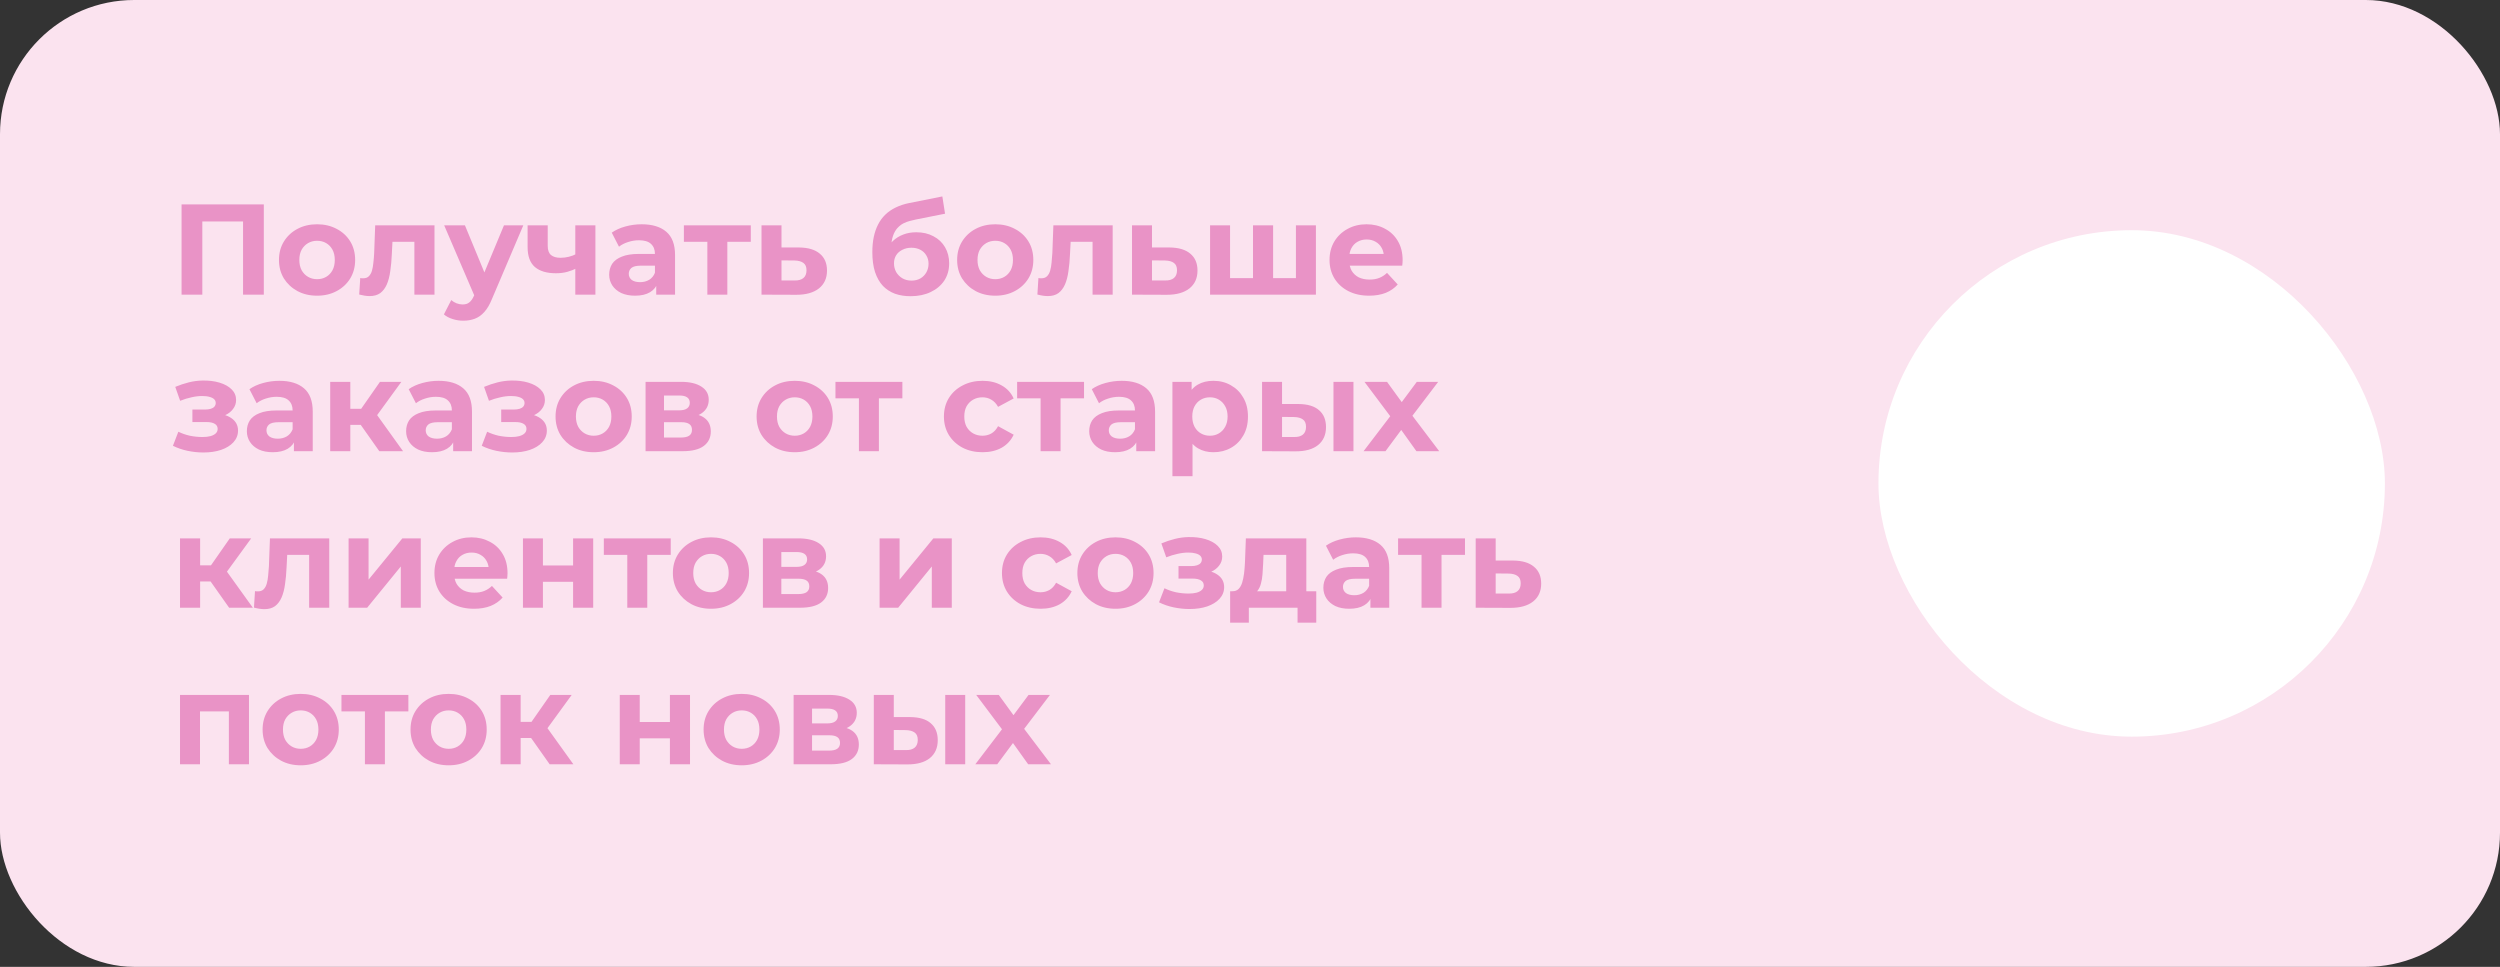 <?xml version="1.0" encoding="UTF-8"?> <svg xmlns="http://www.w3.org/2000/svg" width="543" height="210" viewBox="0 0 543 210" fill="none"><rect x="0" y="0" width="543" height="210" fill="#333333" stroke="none"/><rect width="543" height="210" rx="29.154" fill="#FBE3EF"></rect><path d="M39.436 64V44.4H57.3V64H52.792V47.06L53.828 48.096H42.908L43.944 47.06V64H39.436ZM68.879 64.224C67.273 64.224 65.845 63.888 64.595 63.216C63.363 62.544 62.383 61.629 61.655 60.472C60.945 59.296 60.591 57.961 60.591 56.468C60.591 54.956 60.945 53.621 61.655 52.464C62.383 51.288 63.363 50.373 64.595 49.72C65.845 49.048 67.273 48.712 68.879 48.712C70.465 48.712 71.884 49.048 73.135 49.72C74.385 50.373 75.365 51.279 76.075 52.436C76.784 53.593 77.139 54.937 77.139 56.468C77.139 57.961 76.784 59.296 76.075 60.472C75.365 61.629 74.385 62.544 73.135 63.216C71.884 63.888 70.465 64.224 68.879 64.224ZM68.879 60.64C69.607 60.64 70.26 60.472 70.839 60.136C71.417 59.8 71.875 59.324 72.211 58.708C72.547 58.073 72.715 57.327 72.715 56.468C72.715 55.591 72.547 54.844 72.211 54.228C71.875 53.612 71.417 53.136 70.839 52.8C70.26 52.464 69.607 52.296 68.879 52.296C68.151 52.296 67.497 52.464 66.919 52.8C66.34 53.136 65.873 53.612 65.519 54.228C65.183 54.844 65.015 55.591 65.015 56.468C65.015 57.327 65.183 58.073 65.519 58.708C65.873 59.324 66.34 59.8 66.919 60.136C67.497 60.472 68.151 60.64 68.879 60.64ZM78.02 63.972L78.244 60.388C78.356 60.407 78.468 60.425 78.58 60.444C78.692 60.444 78.795 60.444 78.888 60.444C79.411 60.444 79.822 60.295 80.12 59.996C80.419 59.697 80.643 59.296 80.792 58.792C80.942 58.269 81.044 57.681 81.1 57.028C81.175 56.375 81.231 55.693 81.268 54.984L81.492 48.936H94.372V64H90.004V51.456L90.984 52.52H84.376L85.3 51.4L85.104 55.18C85.048 56.524 84.936 57.756 84.768 58.876C84.619 59.996 84.367 60.967 84.012 61.788C83.658 62.591 83.182 63.216 82.584 63.664C81.987 64.093 81.222 64.308 80.288 64.308C79.952 64.308 79.598 64.28 79.224 64.224C78.851 64.168 78.45 64.084 78.02 63.972ZM100.617 69.656C99.833 69.656 99.058 69.535 98.293 69.292C97.527 69.049 96.902 68.713 96.417 68.284L98.013 65.176C98.349 65.475 98.731 65.708 99.161 65.876C99.609 66.044 100.047 66.128 100.477 66.128C101.093 66.128 101.578 65.979 101.933 65.68C102.306 65.4 102.642 64.924 102.941 64.252L103.725 62.404L104.061 61.928L109.465 48.936H113.665L106.861 64.924C106.375 66.137 105.815 67.089 105.181 67.78C104.565 68.471 103.874 68.956 103.109 69.236C102.362 69.516 101.531 69.656 100.617 69.656ZM103.193 64.588L96.473 48.936H100.981L106.189 61.536L103.193 64.588ZM125.264 58.232C124.648 58.568 123.967 58.839 123.22 59.044C122.473 59.249 121.652 59.352 120.756 59.352C118.777 59.352 117.256 58.904 116.192 58.008C115.128 57.093 114.596 55.647 114.596 53.668V48.936H118.964V53.388C118.964 54.321 119.207 54.993 119.692 55.404C120.177 55.796 120.859 55.992 121.736 55.992C122.371 55.992 122.977 55.917 123.556 55.768C124.153 55.619 124.723 55.404 125.264 55.124V58.232ZM124.956 64V48.936H129.324V64H124.956ZM142.534 64V61.06L142.254 60.416V55.152C142.254 54.219 141.965 53.491 141.386 52.968C140.826 52.445 139.958 52.184 138.782 52.184C137.979 52.184 137.186 52.315 136.402 52.576C135.637 52.819 134.983 53.155 134.442 53.584L132.874 50.532C133.695 49.953 134.685 49.505 135.842 49.188C136.999 48.871 138.175 48.712 139.37 48.712C141.666 48.712 143.449 49.253 144.718 50.336C145.987 51.419 146.622 53.108 146.622 55.404V64H142.534ZM137.942 64.224C136.766 64.224 135.758 64.028 134.918 63.636C134.078 63.225 133.434 62.675 132.986 61.984C132.538 61.293 132.314 60.519 132.314 59.66C132.314 58.764 132.529 57.98 132.958 57.308C133.406 56.636 134.106 56.113 135.058 55.74C136.01 55.348 137.251 55.152 138.782 55.152H142.786V57.7H139.258C138.231 57.7 137.522 57.868 137.13 58.204C136.757 58.54 136.57 58.96 136.57 59.464C136.57 60.024 136.785 60.472 137.214 60.808C137.662 61.125 138.269 61.284 139.034 61.284C139.762 61.284 140.415 61.116 140.994 60.78C141.573 60.425 141.993 59.912 142.254 59.24L142.926 61.256C142.609 62.227 142.03 62.964 141.19 63.468C140.35 63.972 139.267 64.224 137.942 64.224ZM153.636 64V51.512L154.616 52.52H148.54V48.936H163.072V52.52H156.996L157.976 51.512V64H153.636ZM173.549 53.752C175.527 53.771 177.03 54.219 178.057 55.096C179.102 55.955 179.625 57.177 179.625 58.764C179.625 60.425 179.037 61.723 177.861 62.656C176.685 63.571 175.051 64.028 172.961 64.028L165.401 64V48.936H169.741V53.752H173.549ZM172.569 60.92C173.409 60.939 174.053 60.761 174.501 60.388C174.949 60.015 175.173 59.455 175.173 58.708C175.173 57.961 174.949 57.429 174.501 57.112C174.053 56.776 173.409 56.599 172.569 56.58L169.741 56.552V60.92H172.569ZM197.76 64.336C196.528 64.336 195.408 64.159 194.4 63.804C193.392 63.431 192.514 62.861 191.768 62.096C191.04 61.312 190.47 60.313 190.06 59.1C189.668 57.887 189.472 56.44 189.472 54.76C189.472 53.565 189.574 52.473 189.78 51.484C189.985 50.495 190.293 49.599 190.704 48.796C191.114 47.975 191.637 47.256 192.272 46.64C192.925 46.005 193.681 45.483 194.54 45.072C195.417 44.643 196.406 44.316 197.508 44.092L204.676 42.664L205.264 46.416L198.936 47.676C198.562 47.751 198.133 47.853 197.648 47.984C197.181 48.096 196.705 48.273 196.22 48.516C195.753 48.759 195.314 49.104 194.904 49.552C194.512 49.981 194.194 50.551 193.952 51.26C193.709 51.951 193.588 52.809 193.588 53.836C193.588 54.153 193.597 54.396 193.616 54.564C193.653 54.732 193.681 54.909 193.7 55.096C193.737 55.283 193.756 55.572 193.756 55.964L192.356 54.592C192.766 53.715 193.289 52.968 193.924 52.352C194.577 51.736 195.324 51.269 196.164 50.952C197.022 50.616 197.974 50.448 199.02 50.448C200.438 50.448 201.68 50.737 202.744 51.316C203.826 51.876 204.666 52.669 205.264 53.696C205.861 54.723 206.16 55.889 206.16 57.196C206.16 58.615 205.805 59.865 205.096 60.948C204.386 62.012 203.397 62.843 202.128 63.44C200.877 64.037 199.421 64.336 197.76 64.336ZM197.984 60.948C198.712 60.948 199.356 60.789 199.916 60.472C200.476 60.136 200.905 59.697 201.204 59.156C201.521 58.596 201.68 57.971 201.68 57.28C201.68 56.608 201.521 56.011 201.204 55.488C200.905 54.965 200.476 54.555 199.916 54.256C199.356 53.957 198.702 53.808 197.956 53.808C197.228 53.808 196.574 53.957 195.996 54.256C195.417 54.536 194.969 54.928 194.652 55.432C194.334 55.936 194.176 56.524 194.176 57.196C194.176 57.887 194.334 58.521 194.652 59.1C194.988 59.66 195.436 60.108 195.996 60.444C196.574 60.78 197.237 60.948 197.984 60.948ZM216.179 64.224C214.574 64.224 213.146 63.888 211.895 63.216C210.663 62.544 209.683 61.629 208.955 60.472C208.246 59.296 207.891 57.961 207.891 56.468C207.891 54.956 208.246 53.621 208.955 52.464C209.683 51.288 210.663 50.373 211.895 49.72C213.146 49.048 214.574 48.712 216.179 48.712C217.766 48.712 219.185 49.048 220.435 49.72C221.686 50.373 222.666 51.279 223.375 52.436C224.085 53.593 224.439 54.937 224.439 56.468C224.439 57.961 224.085 59.296 223.375 60.472C222.666 61.629 221.686 62.544 220.435 63.216C219.185 63.888 217.766 64.224 216.179 64.224ZM216.179 60.64C216.907 60.64 217.561 60.472 218.139 60.136C218.718 59.8 219.175 59.324 219.511 58.708C219.847 58.073 220.015 57.327 220.015 56.468C220.015 55.591 219.847 54.844 219.511 54.228C219.175 53.612 218.718 53.136 218.139 52.8C217.561 52.464 216.907 52.296 216.179 52.296C215.451 52.296 214.798 52.464 214.219 52.8C213.641 53.136 213.174 53.612 212.819 54.228C212.483 54.844 212.315 55.591 212.315 56.468C212.315 57.327 212.483 58.073 212.819 58.708C213.174 59.324 213.641 59.8 214.219 60.136C214.798 60.472 215.451 60.64 216.179 60.64ZM225.321 63.972L225.545 60.388C225.657 60.407 225.769 60.425 225.881 60.444C225.993 60.444 226.096 60.444 226.189 60.444C226.712 60.444 227.122 60.295 227.421 59.996C227.72 59.697 227.944 59.296 228.093 58.792C228.242 58.269 228.345 57.681 228.401 57.028C228.476 56.375 228.532 55.693 228.569 54.984L228.793 48.936H241.673V64H237.305V51.456L238.285 52.52H231.677L232.601 51.4L232.405 55.18C232.349 56.524 232.237 57.756 232.069 58.876C231.92 59.996 231.668 60.967 231.313 61.788C230.958 62.591 230.482 63.216 229.885 63.664C229.288 64.093 228.522 64.308 227.589 64.308C227.253 64.308 226.898 64.28 226.525 64.224C226.152 64.168 225.75 64.084 225.321 63.972ZM254.021 53.752C256 53.771 257.503 54.219 258.529 55.096C259.575 55.955 260.097 57.177 260.097 58.764C260.097 60.425 259.509 61.723 258.333 62.656C257.157 63.571 255.524 64.028 253.433 64.028L245.873 64V48.936H250.213V53.752H254.021ZM253.041 60.92C253.881 60.939 254.525 60.761 254.973 60.388C255.421 60.015 255.645 59.455 255.645 58.708C255.645 57.961 255.421 57.429 254.973 57.112C254.525 56.776 253.881 56.599 253.041 56.58L250.213 56.552V60.92H253.041ZM273.103 60.416L272.151 61.424V48.936H276.519V61.424L275.511 60.416H282.455L281.475 61.424V48.936H285.815V64H262.827V48.936H267.167V61.424L266.187 60.416H273.103ZM297.37 64.224C295.653 64.224 294.141 63.888 292.834 63.216C291.546 62.544 290.548 61.629 289.838 60.472C289.129 59.296 288.774 57.961 288.774 56.468C288.774 54.956 289.12 53.621 289.81 52.464C290.52 51.288 291.481 50.373 292.694 49.72C293.908 49.048 295.28 48.712 296.81 48.712C298.285 48.712 299.61 49.029 300.786 49.664C301.981 50.28 302.924 51.176 303.614 52.352C304.305 53.509 304.65 54.9 304.65 56.524C304.65 56.692 304.641 56.888 304.622 57.112C304.604 57.317 304.585 57.513 304.566 57.7H292.33V55.152H302.27L300.59 55.908C300.59 55.124 300.432 54.443 300.114 53.864C299.797 53.285 299.358 52.837 298.798 52.52C298.238 52.184 297.585 52.016 296.838 52.016C296.092 52.016 295.429 52.184 294.85 52.52C294.29 52.837 293.852 53.295 293.534 53.892C293.217 54.471 293.058 55.161 293.058 55.964V56.636C293.058 57.457 293.236 58.185 293.59 58.82C293.964 59.436 294.477 59.912 295.13 60.248C295.802 60.565 296.586 60.724 297.482 60.724C298.285 60.724 298.985 60.603 299.582 60.36C300.198 60.117 300.758 59.753 301.262 59.268L303.586 61.788C302.896 62.572 302.028 63.179 300.982 63.608C299.937 64.019 298.733 64.224 297.37 64.224ZM44.196 98.28C43.039 98.28 41.881 98.159 40.724 97.916C39.585 97.673 38.531 97.309 37.56 96.824L38.736 93.772C39.501 94.145 40.332 94.435 41.228 94.64C42.143 94.827 43.067 94.92 44 94.92C44.672 94.92 45.251 94.855 45.736 94.724C46.24 94.575 46.623 94.369 46.884 94.108C47.145 93.847 47.276 93.529 47.276 93.156C47.276 92.671 47.071 92.307 46.66 92.064C46.249 91.803 45.652 91.672 44.868 91.672H41.788V88.956H44.504C45.008 88.956 45.437 88.9 45.792 88.788C46.147 88.676 46.408 88.517 46.576 88.312C46.763 88.088 46.856 87.827 46.856 87.528C46.856 87.211 46.744 86.94 46.52 86.716C46.296 86.492 45.969 86.324 45.54 86.212C45.111 86.081 44.569 86.016 43.916 86.016C43.169 86.016 42.395 86.109 41.592 86.296C40.789 86.464 39.968 86.716 39.128 87.052L38.064 84.028C39.053 83.617 40.033 83.291 41.004 83.048C41.975 82.805 42.936 82.675 43.888 82.656C45.288 82.619 46.548 82.768 47.668 83.104C48.788 83.44 49.665 83.925 50.3 84.56C50.953 85.195 51.28 85.969 51.28 86.884C51.28 87.612 51.056 88.265 50.608 88.844C50.179 89.423 49.581 89.88 48.816 90.216C48.051 90.533 47.192 90.692 46.24 90.692L46.352 89.824C48.013 89.824 49.32 90.16 50.272 90.832C51.224 91.485 51.7 92.381 51.7 93.52C51.7 94.491 51.364 95.34 50.692 96.068C50.039 96.777 49.143 97.328 48.004 97.72C46.884 98.093 45.615 98.28 44.196 98.28ZM63.839 98V95.06L63.559 94.416V89.152C63.559 88.219 63.269 87.491 62.691 86.968C62.131 86.445 61.263 86.184 60.087 86.184C59.284 86.184 58.491 86.315 57.707 86.576C56.941 86.819 56.288 87.155 55.747 87.584L54.179 84.532C55 83.953 55.989 83.505 57.147 83.188C58.304 82.871 59.48 82.712 60.675 82.712C62.971 82.712 64.753 83.253 66.023 84.336C67.292 85.419 67.927 87.108 67.927 89.404V98H63.839ZM59.247 98.224C58.071 98.224 57.063 98.028 56.223 97.636C55.383 97.225 54.739 96.675 54.291 95.984C53.843 95.293 53.619 94.519 53.619 93.66C53.619 92.764 53.833 91.98 54.263 91.308C54.711 90.636 55.411 90.113 56.363 89.74C57.315 89.348 58.556 89.152 60.087 89.152H64.091V91.7H60.563C59.536 91.7 58.827 91.868 58.435 92.204C58.061 92.54 57.875 92.96 57.875 93.464C57.875 94.024 58.089 94.472 58.519 94.808C58.967 95.125 59.573 95.284 60.339 95.284C61.067 95.284 61.72 95.116 62.299 94.78C62.877 94.425 63.297 93.912 63.559 93.24L64.231 95.256C63.913 96.227 63.335 96.964 62.495 97.468C61.655 97.972 60.572 98.224 59.247 98.224ZM82.389 98L77.349 90.86L80.905 88.76L87.541 98H82.389ZM71.721 98V82.936H76.089V98H71.721ZM74.801 92.288V88.788H80.065V92.288H74.801ZM81.325 90.972L77.237 90.524L82.529 82.936H87.177L81.325 90.972ZM98.428 98V95.06L98.148 94.416V89.152C98.148 88.219 97.859 87.491 97.281 86.968C96.721 86.445 95.853 86.184 94.677 86.184C93.874 86.184 93.081 86.315 92.296 86.576C91.531 86.819 90.878 87.155 90.337 87.584L88.769 84.532C89.59 83.953 90.579 83.505 91.737 83.188C92.894 82.871 94.07 82.712 95.264 82.712C97.561 82.712 99.343 83.253 100.613 84.336C101.882 85.419 102.517 87.108 102.517 89.404V98H98.428ZM93.837 98.224C92.66 98.224 91.653 98.028 90.812 97.636C89.972 97.225 89.329 96.675 88.88 95.984C88.433 95.293 88.209 94.519 88.209 93.66C88.209 92.764 88.423 91.98 88.853 91.308C89.3 90.636 90.001 90.113 90.953 89.74C91.904 89.348 93.146 89.152 94.677 89.152H98.68V91.7H95.153C94.126 91.7 93.416 91.868 93.025 92.204C92.651 92.54 92.465 92.96 92.465 93.464C92.465 94.024 92.679 94.472 93.109 94.808C93.556 95.125 94.163 95.284 94.928 95.284C95.656 95.284 96.31 95.116 96.888 94.78C97.467 94.425 97.887 93.912 98.148 93.24L98.82 95.256C98.503 96.227 97.924 96.964 97.085 97.468C96.245 97.972 95.162 98.224 93.837 98.224ZM111.27 98.28C110.113 98.28 108.956 98.159 107.798 97.916C106.66 97.673 105.605 97.309 104.634 96.824L105.81 93.772C106.576 94.145 107.406 94.435 108.302 94.64C109.217 94.827 110.141 94.92 111.074 94.92C111.746 94.92 112.325 94.855 112.81 94.724C113.314 94.575 113.697 94.369 113.958 94.108C114.22 93.847 114.35 93.529 114.35 93.156C114.35 92.671 114.145 92.307 113.734 92.064C113.324 91.803 112.726 91.672 111.942 91.672H108.862V88.956H111.578C112.082 88.956 112.512 88.9 112.866 88.788C113.221 88.676 113.482 88.517 113.65 88.312C113.837 88.088 113.93 87.827 113.93 87.528C113.93 87.211 113.818 86.94 113.594 86.716C113.37 86.492 113.044 86.324 112.614 86.212C112.185 86.081 111.644 86.016 110.99 86.016C110.244 86.016 109.469 86.109 108.666 86.296C107.864 86.464 107.042 86.716 106.202 87.052L105.138 84.028C106.128 83.617 107.108 83.291 108.078 83.048C109.049 82.805 110.01 82.675 110.962 82.656C112.362 82.619 113.622 82.768 114.742 83.104C115.862 83.44 116.74 83.925 117.374 84.56C118.028 85.195 118.354 85.969 118.354 86.884C118.354 87.612 118.13 88.265 117.682 88.844C117.253 89.423 116.656 89.88 115.89 90.216C115.125 90.533 114.266 90.692 113.314 90.692L113.426 89.824C115.088 89.824 116.394 90.16 117.346 90.832C118.298 91.485 118.774 92.381 118.774 93.52C118.774 94.491 118.438 95.34 117.766 96.068C117.113 96.777 116.217 97.328 115.078 97.72C113.958 98.093 112.689 98.28 111.27 98.28ZM128.953 98.224C127.348 98.224 125.92 97.888 124.669 97.216C123.437 96.544 122.457 95.629 121.729 94.472C121.02 93.296 120.665 91.961 120.665 90.468C120.665 88.956 121.02 87.621 121.729 86.464C122.457 85.288 123.437 84.373 124.669 83.72C125.92 83.048 127.348 82.712 128.953 82.712C130.54 82.712 131.958 83.048 133.209 83.72C134.46 84.373 135.44 85.279 136.149 86.436C136.858 87.593 137.213 88.937 137.213 90.468C137.213 91.961 136.858 93.296 136.149 94.472C135.44 95.629 134.46 96.544 133.209 97.216C131.958 97.888 130.54 98.224 128.953 98.224ZM128.953 94.64C129.681 94.64 130.334 94.472 130.913 94.136C131.492 93.8 131.949 93.324 132.285 92.708C132.621 92.073 132.789 91.327 132.789 90.468C132.789 89.591 132.621 88.844 132.285 88.228C131.949 87.612 131.492 87.136 130.913 86.8C130.334 86.464 129.681 86.296 128.953 86.296C128.225 86.296 127.572 86.464 126.993 86.8C126.414 87.136 125.948 87.612 125.593 88.228C125.257 88.844 125.089 89.591 125.089 90.468C125.089 91.327 125.257 92.073 125.593 92.708C125.948 93.324 126.414 93.8 126.993 94.136C127.572 94.472 128.225 94.64 128.953 94.64ZM140.217 98V82.936H147.917C149.803 82.936 151.277 83.281 152.341 83.972C153.405 84.644 153.937 85.596 153.937 86.828C153.937 88.06 153.433 89.031 152.425 89.74C151.436 90.431 150.12 90.776 148.477 90.776L148.925 89.768C150.755 89.768 152.117 90.104 153.013 90.776C153.928 91.448 154.385 92.428 154.385 93.716C154.385 95.041 153.881 96.087 152.873 96.852C151.865 97.617 150.325 98 148.253 98H140.217ZM144.221 95.032H147.889C148.692 95.032 149.289 94.901 149.681 94.64C150.092 94.36 150.297 93.94 150.297 93.38C150.297 92.801 150.111 92.381 149.737 92.12C149.364 91.84 148.776 91.7 147.973 91.7H144.221V95.032ZM144.221 89.124H147.525C148.291 89.124 148.86 88.984 149.233 88.704C149.625 88.424 149.821 88.023 149.821 87.5C149.821 86.959 149.625 86.557 149.233 86.296C148.86 86.035 148.291 85.904 147.525 85.904H144.221V89.124ZM172.621 98.224C171.016 98.224 169.588 97.888 168.337 97.216C167.105 96.544 166.125 95.629 165.397 94.472C164.688 93.296 164.333 91.961 164.333 90.468C164.333 88.956 164.688 87.621 165.397 86.464C166.125 85.288 167.105 84.373 168.337 83.72C169.588 83.048 171.016 82.712 172.621 82.712C174.208 82.712 175.626 83.048 176.877 83.72C178.128 84.373 179.108 85.279 179.817 86.436C180.526 87.593 180.881 88.937 180.881 90.468C180.881 91.961 180.526 93.296 179.817 94.472C179.108 95.629 178.128 96.544 176.877 97.216C175.626 97.888 174.208 98.224 172.621 98.224ZM172.621 94.64C173.349 94.64 174.002 94.472 174.581 94.136C175.16 93.8 175.617 93.324 175.953 92.708C176.289 92.073 176.457 91.327 176.457 90.468C176.457 89.591 176.289 88.844 175.953 88.228C175.617 87.612 175.16 87.136 174.581 86.8C174.002 86.464 173.349 86.296 172.621 86.296C171.893 86.296 171.24 86.464 170.661 86.8C170.082 87.136 169.616 87.612 169.261 88.228C168.925 88.844 168.757 89.591 168.757 90.468C168.757 91.327 168.925 92.073 169.261 92.708C169.616 93.324 170.082 93.8 170.661 94.136C171.24 94.472 171.893 94.64 172.621 94.64ZM186.558 98V85.512L187.538 86.52H181.462V82.936H195.994V86.52H189.918L190.898 85.512V98H186.558ZM213.42 98.224C211.796 98.224 210.35 97.897 209.08 97.244C207.811 96.572 206.812 95.648 206.084 94.472C205.375 93.296 205.02 91.961 205.02 90.468C205.02 88.956 205.375 87.621 206.084 86.464C206.812 85.288 207.811 84.373 209.08 83.72C210.35 83.048 211.796 82.712 213.42 82.712C215.007 82.712 216.388 83.048 217.564 83.72C218.74 84.373 219.608 85.316 220.168 86.548L216.78 88.368C216.388 87.659 215.894 87.136 215.296 86.8C214.718 86.464 214.083 86.296 213.392 86.296C212.646 86.296 211.974 86.464 211.376 86.8C210.779 87.136 210.303 87.612 209.948 88.228C209.612 88.844 209.444 89.591 209.444 90.468C209.444 91.345 209.612 92.092 209.948 92.708C210.303 93.324 210.779 93.8 211.376 94.136C211.974 94.472 212.646 94.64 213.392 94.64C214.083 94.64 214.718 94.481 215.296 94.164C215.894 93.828 216.388 93.296 216.78 92.568L220.168 94.416C219.608 95.629 218.74 96.572 217.564 97.244C216.388 97.897 215.007 98.224 213.42 98.224ZM226.015 98V85.512L226.995 86.52H220.919V82.936H235.451V86.52H229.375L230.355 85.512V98H226.015ZM246.796 98V95.06L246.516 94.416V89.152C246.516 88.219 246.226 87.491 245.648 86.968C245.088 86.445 244.22 86.184 243.044 86.184C242.241 86.184 241.448 86.315 240.664 86.576C239.898 86.819 239.245 87.155 238.704 87.584L237.136 84.532C237.957 83.953 238.946 83.505 240.104 83.188C241.261 82.871 242.437 82.712 243.632 82.712C245.928 82.712 247.71 83.253 248.98 84.336C250.249 85.419 250.884 87.108 250.884 89.404V98H246.796ZM242.204 98.224C241.028 98.224 240.02 98.028 239.18 97.636C238.34 97.225 237.696 96.675 237.248 95.984C236.8 95.293 236.576 94.519 236.576 93.66C236.576 92.764 236.79 91.98 237.22 91.308C237.668 90.636 238.368 90.113 239.32 89.74C240.272 89.348 241.513 89.152 243.044 89.152H247.048V91.7H243.52C242.493 91.7 241.784 91.868 241.392 92.204C241.018 92.54 240.832 92.96 240.832 93.464C240.832 94.024 241.046 94.472 241.476 94.808C241.924 95.125 242.53 95.284 243.296 95.284C244.024 95.284 244.677 95.116 245.256 94.78C245.834 94.425 246.254 93.912 246.516 93.24L247.188 95.256C246.87 96.227 246.292 96.964 245.452 97.468C244.612 97.972 243.529 98.224 242.204 98.224ZM263.554 98.224C262.285 98.224 261.174 97.944 260.222 97.384C259.27 96.824 258.523 95.975 257.982 94.836C257.459 93.679 257.198 92.223 257.198 90.468C257.198 88.695 257.45 87.239 257.954 86.1C258.458 84.961 259.186 84.112 260.138 83.552C261.09 82.992 262.229 82.712 263.554 82.712C264.973 82.712 266.242 83.039 267.362 83.692C268.501 84.327 269.397 85.223 270.05 86.38C270.722 87.537 271.058 88.9 271.058 90.468C271.058 92.055 270.722 93.427 270.05 94.584C269.397 95.741 268.501 96.637 267.362 97.272C266.242 97.907 264.973 98.224 263.554 98.224ZM254.65 103.432V82.936H258.822V86.016L258.738 90.496L259.018 94.948V103.432H254.65ZM262.798 94.64C263.526 94.64 264.17 94.472 264.73 94.136C265.309 93.8 265.766 93.324 266.102 92.708C266.457 92.073 266.634 91.327 266.634 90.468C266.634 89.591 266.457 88.844 266.102 88.228C265.766 87.612 265.309 87.136 264.73 86.8C264.17 86.464 263.526 86.296 262.798 86.296C262.07 86.296 261.417 86.464 260.838 86.8C260.259 87.136 259.802 87.612 259.466 88.228C259.13 88.844 258.962 89.591 258.962 90.468C258.962 91.327 259.13 92.073 259.466 92.708C259.802 93.324 260.259 93.8 260.838 94.136C261.417 94.472 262.07 94.64 262.798 94.64ZM289.632 98V82.936H293.972V98H289.632ZM282.044 87.752C284.022 87.771 285.506 88.219 286.496 89.096C287.504 89.955 288.008 91.177 288.008 92.764C288.008 94.425 287.438 95.723 286.3 96.656C285.161 97.571 283.546 98.028 281.456 98.028L274.12 98V82.936H278.46V87.752H282.044ZM281.064 94.92C281.904 94.939 282.548 94.761 282.996 94.388C283.444 94.015 283.668 93.455 283.668 92.708C283.668 91.961 283.444 91.429 282.996 91.112C282.548 90.776 281.904 90.599 281.064 90.58L278.46 90.552V94.92H281.064ZM296.166 98L302.914 89.152L302.83 91.56L296.362 82.936H301.262L305.35 88.564L303.502 88.62L307.73 82.936H312.378L305.882 91.476V89.124L312.602 98H307.646L303.362 92.008L305.182 92.26L300.926 98H296.166ZM49.768 132L44.728 124.86L48.284 122.76L54.92 132H49.768ZM39.1 132V116.936H43.468V132H39.1ZM42.18 126.288V122.788H47.444V126.288H42.18ZM48.704 124.972L44.616 124.524L49.908 116.936H54.556L48.704 124.972ZM55.161 131.972L55.385 128.388C55.497 128.407 55.609 128.425 55.721 128.444C55.833 128.444 55.935 128.444 56.029 128.444C56.551 128.444 56.962 128.295 57.261 127.996C57.559 127.697 57.783 127.296 57.933 126.792C58.082 126.269 58.185 125.681 58.241 125.028C58.316 124.375 58.371 123.693 58.409 122.984L58.633 116.936H71.513V132H67.145V119.456L68.125 120.52H61.517L62.441 119.4L62.245 123.18C62.189 124.524 62.077 125.756 61.909 126.876C61.76 127.996 61.508 128.967 61.153 129.788C60.798 130.591 60.322 131.216 59.725 131.664C59.127 132.093 58.362 132.308 57.429 132.308C57.093 132.308 56.738 132.28 56.365 132.224C55.992 132.168 55.59 132.084 55.161 131.972ZM75.713 132V116.936H80.053V125.896L87.389 116.936H91.393V132H87.053V123.04L79.745 132H75.713ZM102.956 132.224C101.239 132.224 99.727 131.888 98.42 131.216C97.132 130.544 96.133 129.629 95.424 128.472C94.715 127.296 94.36 125.961 94.36 124.468C94.36 122.956 94.706 121.621 95.396 120.464C96.106 119.288 97.067 118.373 98.28 117.72C99.493 117.048 100.866 116.712 102.396 116.712C103.871 116.712 105.196 117.029 106.372 117.664C107.567 118.28 108.51 119.176 109.2 120.352C109.891 121.509 110.236 122.9 110.236 124.524C110.236 124.692 110.227 124.888 110.208 125.112C110.19 125.317 110.171 125.513 110.152 125.7H97.916V123.152H107.856L106.176 123.908C106.176 123.124 106.018 122.443 105.7 121.864C105.383 121.285 104.944 120.837 104.384 120.52C103.824 120.184 103.171 120.016 102.424 120.016C101.678 120.016 101.015 120.184 100.436 120.52C99.876 120.837 99.438 121.295 99.12 121.892C98.803 122.471 98.644 123.161 98.644 123.964V124.636C98.644 125.457 98.822 126.185 99.176 126.82C99.549 127.436 100.063 127.912 100.716 128.248C101.388 128.565 102.172 128.724 103.068 128.724C103.871 128.724 104.571 128.603 105.168 128.36C105.784 128.117 106.344 127.753 106.848 127.268L109.172 129.788C108.482 130.572 107.614 131.179 106.568 131.608C105.523 132.019 104.319 132.224 102.956 132.224ZM113.584 132V116.936H117.924V122.816H124.476V116.936H128.844V132H124.476V126.372H117.924V132H113.584ZM136.246 132V119.512L137.226 120.52H131.15V116.936H145.682V120.52H139.606L140.586 119.512V132H136.246ZM154.437 132.224C152.832 132.224 151.404 131.888 150.153 131.216C148.921 130.544 147.941 129.629 147.213 128.472C146.504 127.296 146.149 125.961 146.149 124.468C146.149 122.956 146.504 121.621 147.213 120.464C147.941 119.288 148.921 118.373 150.153 117.72C151.404 117.048 152.832 116.712 154.437 116.712C156.024 116.712 157.443 117.048 158.693 117.72C159.944 118.373 160.924 119.279 161.633 120.436C162.343 121.593 162.697 122.937 162.697 124.468C162.697 125.961 162.343 127.296 161.633 128.472C160.924 129.629 159.944 130.544 158.693 131.216C157.443 131.888 156.024 132.224 154.437 132.224ZM154.437 128.64C155.165 128.64 155.819 128.472 156.397 128.136C156.976 127.8 157.433 127.324 157.769 126.708C158.105 126.073 158.273 125.327 158.273 124.468C158.273 123.591 158.105 122.844 157.769 122.228C157.433 121.612 156.976 121.136 156.397 120.8C155.819 120.464 155.165 120.296 154.437 120.296C153.709 120.296 153.056 120.464 152.477 120.8C151.899 121.136 151.432 121.612 151.077 122.228C150.741 122.844 150.573 123.591 150.573 124.468C150.573 125.327 150.741 126.073 151.077 126.708C151.432 127.324 151.899 127.8 152.477 128.136C153.056 128.472 153.709 128.64 154.437 128.64ZM165.702 132V116.936H173.402C175.287 116.936 176.762 117.281 177.826 117.972C178.89 118.644 179.422 119.596 179.422 120.828C179.422 122.06 178.918 123.031 177.91 123.74C176.92 124.431 175.604 124.776 173.962 124.776L174.41 123.768C176.239 123.768 177.602 124.104 178.498 124.776C179.412 125.448 179.87 126.428 179.87 127.716C179.87 129.041 179.366 130.087 178.358 130.852C177.35 131.617 175.81 132 173.738 132H165.702ZM169.706 129.032H173.374C174.176 129.032 174.774 128.901 175.166 128.64C175.576 128.36 175.782 127.94 175.782 127.38C175.782 126.801 175.595 126.381 175.222 126.12C174.848 125.84 174.26 125.7 173.458 125.7H169.706V129.032ZM169.706 123.124H173.01C173.775 123.124 174.344 122.984 174.718 122.704C175.11 122.424 175.306 122.023 175.306 121.5C175.306 120.959 175.11 120.557 174.718 120.296C174.344 120.035 173.775 119.904 173.01 119.904H169.706V123.124ZM191.049 132V116.936H195.389V125.896L202.725 116.936H206.729V132H202.389V123.04L195.081 132H191.049ZM226.026 132.224C224.402 132.224 222.955 131.897 221.686 131.244C220.416 130.572 219.418 129.648 218.69 128.472C217.98 127.296 217.626 125.961 217.626 124.468C217.626 122.956 217.98 121.621 218.69 120.464C219.418 119.288 220.416 118.373 221.686 117.72C222.955 117.048 224.402 116.712 226.026 116.712C227.612 116.712 228.994 117.048 230.17 117.72C231.346 118.373 232.214 119.316 232.774 120.548L229.386 122.368C228.994 121.659 228.499 121.136 227.902 120.8C227.323 120.464 226.688 120.296 225.998 120.296C225.251 120.296 224.579 120.464 223.982 120.8C223.384 121.136 222.908 121.612 222.554 122.228C222.218 122.844 222.05 123.591 222.05 124.468C222.05 125.345 222.218 126.092 222.554 126.708C222.908 127.324 223.384 127.8 223.982 128.136C224.579 128.472 225.251 128.64 225.998 128.64C226.688 128.64 227.323 128.481 227.902 128.164C228.499 127.828 228.994 127.296 229.386 126.568L232.774 128.416C232.214 129.629 231.346 130.572 230.17 131.244C228.994 131.897 227.612 132.224 226.026 132.224ZM242.293 132.224C240.687 132.224 239.259 131.888 238.009 131.216C236.777 130.544 235.797 129.629 235.069 128.472C234.359 127.296 234.005 125.961 234.005 124.468C234.005 122.956 234.359 121.621 235.069 120.464C235.797 119.288 236.777 118.373 238.009 117.72C239.259 117.048 240.687 116.712 242.293 116.712C243.879 116.712 245.298 117.048 246.549 117.72C247.799 118.373 248.779 119.279 249.489 120.436C250.198 121.593 250.553 122.937 250.553 124.468C250.553 125.961 250.198 127.296 249.489 128.472C248.779 129.629 247.799 130.544 246.549 131.216C245.298 131.888 243.879 132.224 242.293 132.224ZM242.293 128.64C243.021 128.64 243.674 128.472 244.253 128.136C244.831 127.8 245.289 127.324 245.625 126.708C245.961 126.073 246.129 125.327 246.129 124.468C246.129 123.591 245.961 122.844 245.625 122.228C245.289 121.612 244.831 121.136 244.253 120.8C243.674 120.464 243.021 120.296 242.293 120.296C241.565 120.296 240.911 120.464 240.333 120.8C239.754 121.136 239.287 121.612 238.933 122.228C238.597 122.844 238.429 123.591 238.429 124.468C238.429 125.327 238.597 126.073 238.933 126.708C239.287 127.324 239.754 127.8 240.333 128.136C240.911 128.472 241.565 128.64 242.293 128.64ZM258.38 132.28C257.222 132.28 256.065 132.159 254.908 131.916C253.769 131.673 252.714 131.309 251.744 130.824L252.92 127.772C253.685 128.145 254.516 128.435 255.412 128.64C256.326 128.827 257.25 128.92 258.184 128.92C258.856 128.92 259.434 128.855 259.92 128.724C260.424 128.575 260.806 128.369 261.068 128.108C261.329 127.847 261.46 127.529 261.46 127.156C261.46 126.671 261.254 126.307 260.844 126.064C260.433 125.803 259.836 125.672 259.052 125.672H255.972V122.956H258.688C259.192 122.956 259.621 122.9 259.976 122.788C260.33 122.676 260.592 122.517 260.76 122.312C260.946 122.088 261.04 121.827 261.04 121.528C261.04 121.211 260.928 120.94 260.704 120.716C260.48 120.492 260.153 120.324 259.724 120.212C259.294 120.081 258.753 120.016 258.1 120.016C257.353 120.016 256.578 120.109 255.776 120.296C254.973 120.464 254.152 120.716 253.312 121.052L252.248 118.028C253.237 117.617 254.217 117.291 255.188 117.048C256.158 116.805 257.12 116.675 258.072 116.656C259.472 116.619 260.732 116.768 261.852 117.104C262.972 117.44 263.849 117.925 264.484 118.56C265.137 119.195 265.464 119.969 265.464 120.884C265.464 121.612 265.24 122.265 264.792 122.844C264.362 123.423 263.765 123.88 263 124.216C262.234 124.533 261.376 124.692 260.424 124.692L260.536 123.824C262.197 123.824 263.504 124.16 264.456 124.832C265.408 125.485 265.884 126.381 265.884 127.52C265.884 128.491 265.548 129.34 264.876 130.068C264.222 130.777 263.326 131.328 262.188 131.72C261.068 132.093 259.798 132.28 258.38 132.28ZM279.366 130.04V120.52H274.438L274.354 122.452C274.317 123.255 274.27 124.02 274.214 124.748C274.158 125.476 274.046 126.139 273.878 126.736C273.729 127.315 273.505 127.809 273.206 128.22C272.908 128.612 272.506 128.883 272.002 129.032L267.69 128.416C268.232 128.416 268.67 128.257 269.006 127.94C269.342 127.604 269.604 127.147 269.79 126.568C269.977 125.971 270.117 125.299 270.21 124.552C270.304 123.787 270.369 122.984 270.406 122.144L270.602 116.936H283.734V130.04H279.366ZM267.186 135.248V128.416H285.89V135.248H281.83V132H271.246V135.248H267.186ZM297.655 132V129.06L297.375 128.416V123.152C297.375 122.219 297.086 121.491 296.507 120.968C295.947 120.445 295.079 120.184 293.903 120.184C293.1 120.184 292.307 120.315 291.523 120.576C290.758 120.819 290.104 121.155 289.563 121.584L287.995 118.532C288.816 117.953 289.806 117.505 290.963 117.188C292.12 116.871 293.296 116.712 294.491 116.712C296.787 116.712 298.57 117.253 299.839 118.336C301.108 119.419 301.743 121.108 301.743 123.404V132H297.655ZM293.063 132.224C291.887 132.224 290.879 132.028 290.039 131.636C289.199 131.225 288.555 130.675 288.107 129.984C287.659 129.293 287.435 128.519 287.435 127.66C287.435 126.764 287.65 125.98 288.079 125.308C288.527 124.636 289.227 124.113 290.179 123.74C291.131 123.348 292.372 123.152 293.903 123.152H297.907V125.7H294.379C293.352 125.7 292.643 125.868 292.251 126.204C291.878 126.54 291.691 126.96 291.691 127.464C291.691 128.024 291.906 128.472 292.335 128.808C292.783 129.125 293.39 129.284 294.155 129.284C294.883 129.284 295.536 129.116 296.115 128.78C296.694 128.425 297.114 127.912 297.375 127.24L298.047 129.256C297.73 130.227 297.151 130.964 296.311 131.468C295.471 131.972 294.388 132.224 293.063 132.224ZM308.758 132V119.512L309.738 120.52H303.662V116.936H318.194V120.52H312.118L313.098 119.512V132H308.758ZM328.67 121.752C330.649 121.771 332.151 122.219 333.178 123.096C334.223 123.955 334.746 125.177 334.746 126.764C334.746 128.425 334.158 129.723 332.982 130.656C331.806 131.571 330.173 132.028 328.082 132.028L320.522 132V116.936H324.862V121.752H328.67ZM327.69 128.92C328.53 128.939 329.174 128.761 329.622 128.388C330.07 128.015 330.294 127.455 330.294 126.708C330.294 125.961 330.07 125.429 329.622 125.112C329.174 124.776 328.53 124.599 327.69 124.58L324.862 124.552V128.92H327.69ZM39.1 166V150.936H54.08V166H49.712V153.54L50.692 154.52H42.46L43.44 153.54V166H39.1ZM65.324 166.224C63.719 166.224 62.291 165.888 61.04 165.216C59.808 164.544 58.828 163.629 58.1 162.472C57.391 161.296 57.036 159.961 57.036 158.468C57.036 156.956 57.391 155.621 58.1 154.464C58.828 153.288 59.808 152.373 61.04 151.72C62.291 151.048 63.719 150.712 65.324 150.712C66.911 150.712 68.329 151.048 69.58 151.72C70.831 152.373 71.811 153.279 72.52 154.436C73.229 155.593 73.584 156.937 73.584 158.468C73.584 159.961 73.229 161.296 72.52 162.472C71.811 163.629 70.831 164.544 69.58 165.216C68.329 165.888 66.911 166.224 65.324 166.224ZM65.324 162.64C66.052 162.64 66.705 162.472 67.284 162.136C67.863 161.8 68.32 161.324 68.656 160.708C68.992 160.073 69.16 159.327 69.16 158.468C69.16 157.591 68.992 156.844 68.656 156.228C68.32 155.612 67.863 155.136 67.284 154.8C66.705 154.464 66.052 154.296 65.324 154.296C64.596 154.296 63.943 154.464 63.364 154.8C62.785 155.136 62.319 155.612 61.964 156.228C61.628 156.844 61.46 157.591 61.46 158.468C61.46 159.327 61.628 160.073 61.964 160.708C62.319 161.324 62.785 161.8 63.364 162.136C63.943 162.472 64.596 162.64 65.324 162.64ZM79.261 166V153.512L80.241 154.52H74.165V150.936H88.697V154.52H82.621L83.601 153.512V166H79.261ZM97.453 166.224C95.847 166.224 94.419 165.888 93.169 165.216C91.937 164.544 90.957 163.629 90.229 162.472C89.519 161.296 89.165 159.961 89.165 158.468C89.165 156.956 89.519 155.621 90.229 154.464C90.957 153.288 91.937 152.373 93.169 151.72C94.419 151.048 95.847 150.712 97.453 150.712C99.04 150.712 100.458 151.048 101.709 151.72C102.96 152.373 103.94 153.279 104.649 154.436C105.358 155.593 105.713 156.937 105.713 158.468C105.713 159.961 105.358 161.296 104.649 162.472C103.94 163.629 102.96 164.544 101.709 165.216C100.458 165.888 99.04 166.224 97.453 166.224ZM97.453 162.64C98.181 162.64 98.834 162.472 99.413 162.136C99.992 161.8 100.449 161.324 100.785 160.708C101.121 160.073 101.289 159.327 101.289 158.468C101.289 157.591 101.121 156.844 100.785 156.228C100.449 155.612 99.992 155.136 99.413 154.8C98.834 154.464 98.181 154.296 97.453 154.296C96.725 154.296 96.072 154.464 95.493 154.8C94.914 155.136 94.448 155.612 94.093 156.228C93.757 156.844 93.589 157.591 93.589 158.468C93.589 159.327 93.757 160.073 94.093 160.708C94.448 161.324 94.914 161.8 95.493 162.136C96.072 162.472 96.725 162.64 97.453 162.64ZM119.385 166L114.345 158.86L117.901 156.76L124.537 166H119.385ZM108.717 166V150.936H113.085V166H108.717ZM111.797 160.288V156.788H117.061V160.288H111.797ZM118.321 158.972L114.233 158.524L119.525 150.936H124.173L118.321 158.972ZM134.612 166V150.936H138.952V156.816H145.504V150.936H149.872V166H145.504V160.372H138.952V166H134.612ZM161.109 166.224C159.504 166.224 158.076 165.888 156.825 165.216C155.593 164.544 154.613 163.629 153.885 162.472C153.176 161.296 152.821 159.961 152.821 158.468C152.821 156.956 153.176 155.621 153.885 154.464C154.613 153.288 155.593 152.373 156.825 151.72C158.076 151.048 159.504 150.712 161.109 150.712C162.696 150.712 164.114 151.048 165.365 151.72C166.616 152.373 167.596 153.279 168.305 154.436C169.014 155.593 169.369 156.937 169.369 158.468C169.369 159.961 169.014 161.296 168.305 162.472C167.596 163.629 166.616 164.544 165.365 165.216C164.114 165.888 162.696 166.224 161.109 166.224ZM161.109 162.64C161.837 162.64 162.49 162.472 163.069 162.136C163.648 161.8 164.105 161.324 164.441 160.708C164.777 160.073 164.945 159.327 164.945 158.468C164.945 157.591 164.777 156.844 164.441 156.228C164.105 155.612 163.648 155.136 163.069 154.8C162.49 154.464 161.837 154.296 161.109 154.296C160.381 154.296 159.728 154.464 159.149 154.8C158.57 155.136 158.104 155.612 157.749 156.228C157.413 156.844 157.245 157.591 157.245 158.468C157.245 159.327 157.413 160.073 157.749 160.708C158.104 161.324 158.57 161.8 159.149 162.136C159.728 162.472 160.381 162.64 161.109 162.64ZM172.373 166V150.936H180.073C181.959 150.936 183.433 151.281 184.497 151.972C185.561 152.644 186.093 153.596 186.093 154.828C186.093 156.06 185.589 157.031 184.581 157.74C183.592 158.431 182.276 158.776 180.633 158.776L181.081 157.768C182.911 157.768 184.273 158.104 185.169 158.776C186.084 159.448 186.541 160.428 186.541 161.716C186.541 163.041 186.037 164.087 185.029 164.852C184.021 165.617 182.481 166 180.409 166H172.373ZM176.377 163.032H180.045C180.848 163.032 181.445 162.901 181.837 162.64C182.248 162.36 182.453 161.94 182.453 161.38C182.453 160.801 182.267 160.381 181.893 160.12C181.52 159.84 180.932 159.7 180.129 159.7H176.377V163.032ZM176.377 157.124H179.681C180.447 157.124 181.016 156.984 181.389 156.704C181.781 156.424 181.977 156.023 181.977 155.5C181.977 154.959 181.781 154.557 181.389 154.296C181.016 154.035 180.447 153.904 179.681 153.904H176.377V157.124ZM205.303 166V150.936H209.643V166H205.303ZM197.715 155.752C199.694 155.771 201.178 156.219 202.167 157.096C203.175 157.955 203.679 159.177 203.679 160.764C203.679 162.425 203.11 163.723 201.971 164.656C200.833 165.571 199.218 166.028 197.127 166.028L189.791 166V150.936H194.131V155.752H197.715ZM196.735 162.92C197.575 162.939 198.219 162.761 198.667 162.388C199.115 162.015 199.339 161.455 199.339 160.708C199.339 159.961 199.115 159.429 198.667 159.112C198.219 158.776 197.575 158.599 196.735 158.58L194.131 158.552V162.92H196.735ZM211.838 166L218.586 157.152L218.502 159.56L212.034 150.936H216.934L221.022 156.564L219.174 156.62L223.402 150.936H228.05L221.554 159.476V157.124L228.274 166H223.318L219.034 160.008L220.854 160.26L216.598 166H211.838Z" fill="#E993C6"></path><rect x="408" y="50" width="110" height="110" rx="55" fill="white"></rect></svg> 
